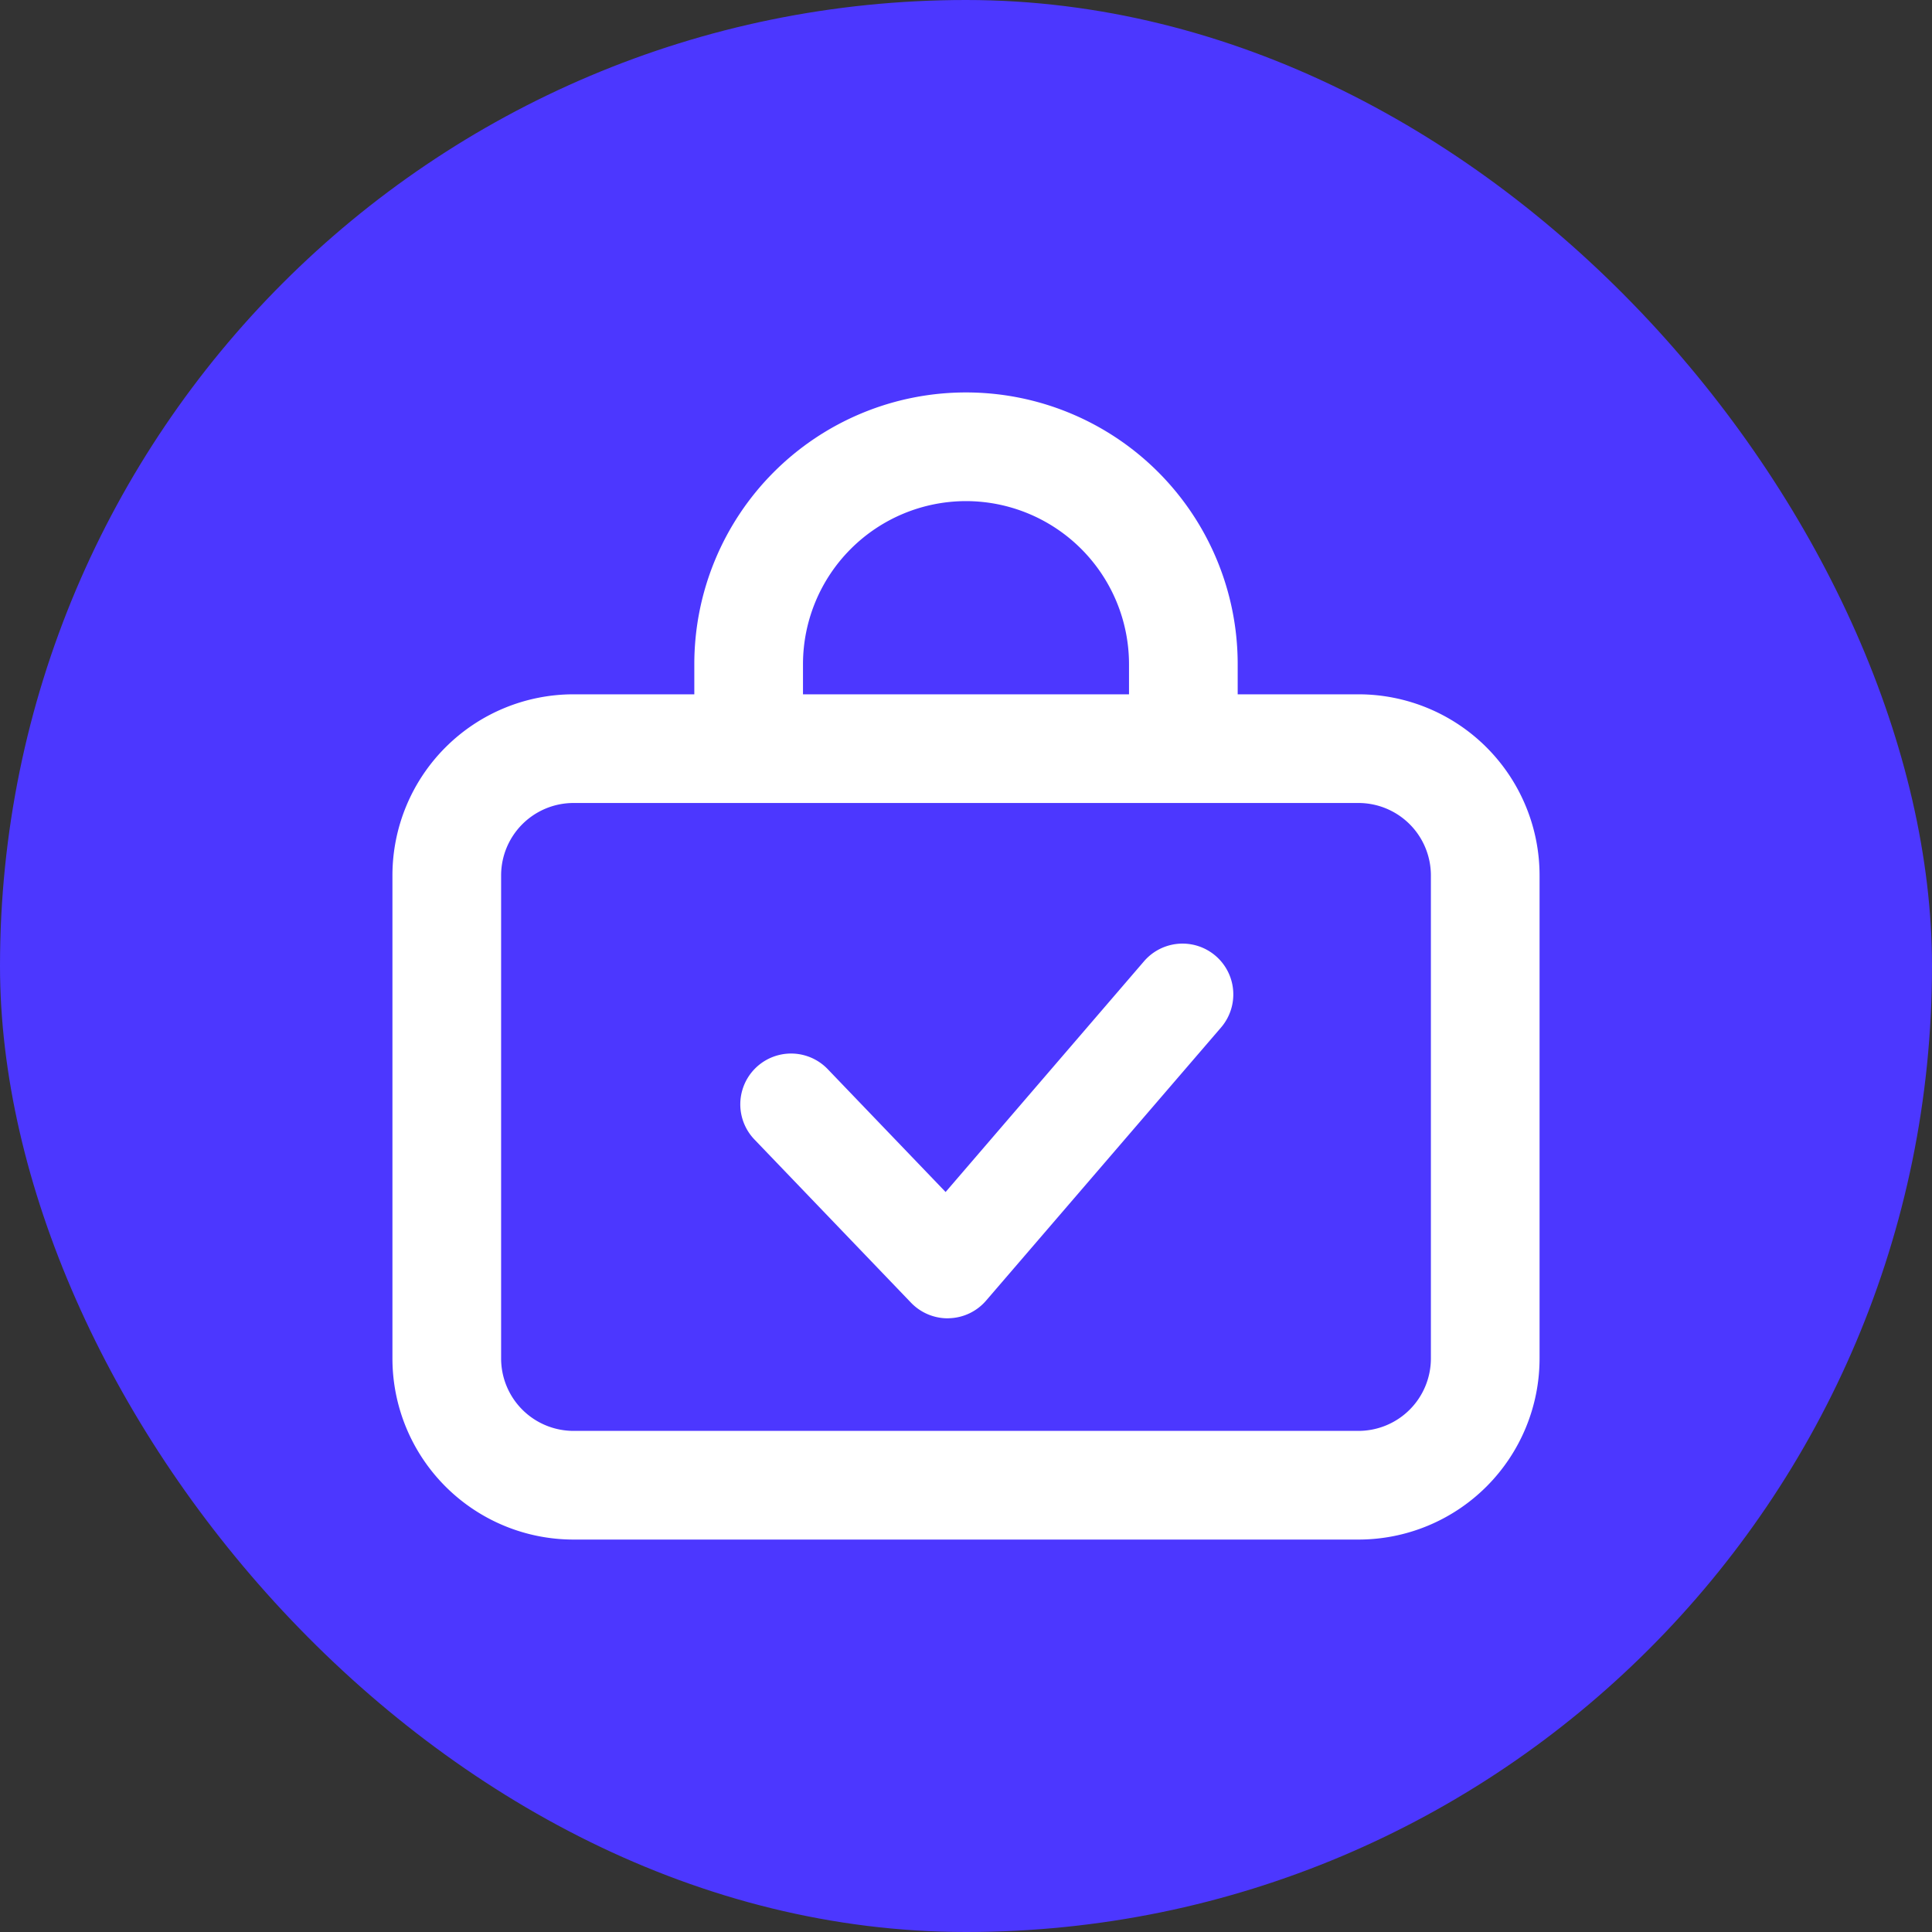 <svg xmlns="http://www.w3.org/2000/svg" width="56" height="56" viewBox="0 0 56 56"><rect x="0" y="0" width="56" height="56" fill="#333333" stroke="none"/><defs><style>.a{fill:#4c37ff;}.b{fill:#fff;}</style></defs><g transform="translate(0 0.318)"><rect class="a" width="56" height="56" rx="28" transform="translate(0 -0.318)"/><g transform="translate(11.375 11.057)"><g transform="translate(0 0)"><path class="b" d="M5.25,3.15a2.1,2.1,0,0,0-2.1,2.1v14a2.1,2.1,0,0,0,2.1,2.1H28a2.1,2.1,0,0,0,2.1-2.1v-14A2.1,2.1,0,0,0,28,3.15H5.25M5.25,0H28a5.25,5.25,0,0,1,5.25,5.25v14A5.25,5.25,0,0,1,28,24.5H5.25A5.25,5.25,0,0,1,0,19.25v-14A5.25,5.25,0,0,1,5.25,0Z" transform="translate(0 8.75)"/><path class="b" d="M7.875,3.15A4.73,4.73,0,0,0,3.15,7.875V9.1H12.6V7.875A4.73,4.73,0,0,0,7.875,3.15m0-3.15A7.875,7.875,0,0,1,15.75,7.875v2.949H0V7.875A7.875,7.875,0,0,1,7.875,0Z" transform="translate(8.75)"/><path class="b" d="M320.139,337.751a1.473,1.473,0,0,1-1.062-.453l-4.538-4.73a1.472,1.472,0,0,1,2.124-2.039l3.417,3.561,5.751-6.688a1.472,1.472,0,0,1,2.232,1.92l-6.809,7.915a1.469,1.469,0,0,1-1.077.512A.249.249,0,0,1,320.139,337.751Z" transform="translate(-304.046 -310.914)"/></g></g></g></svg>